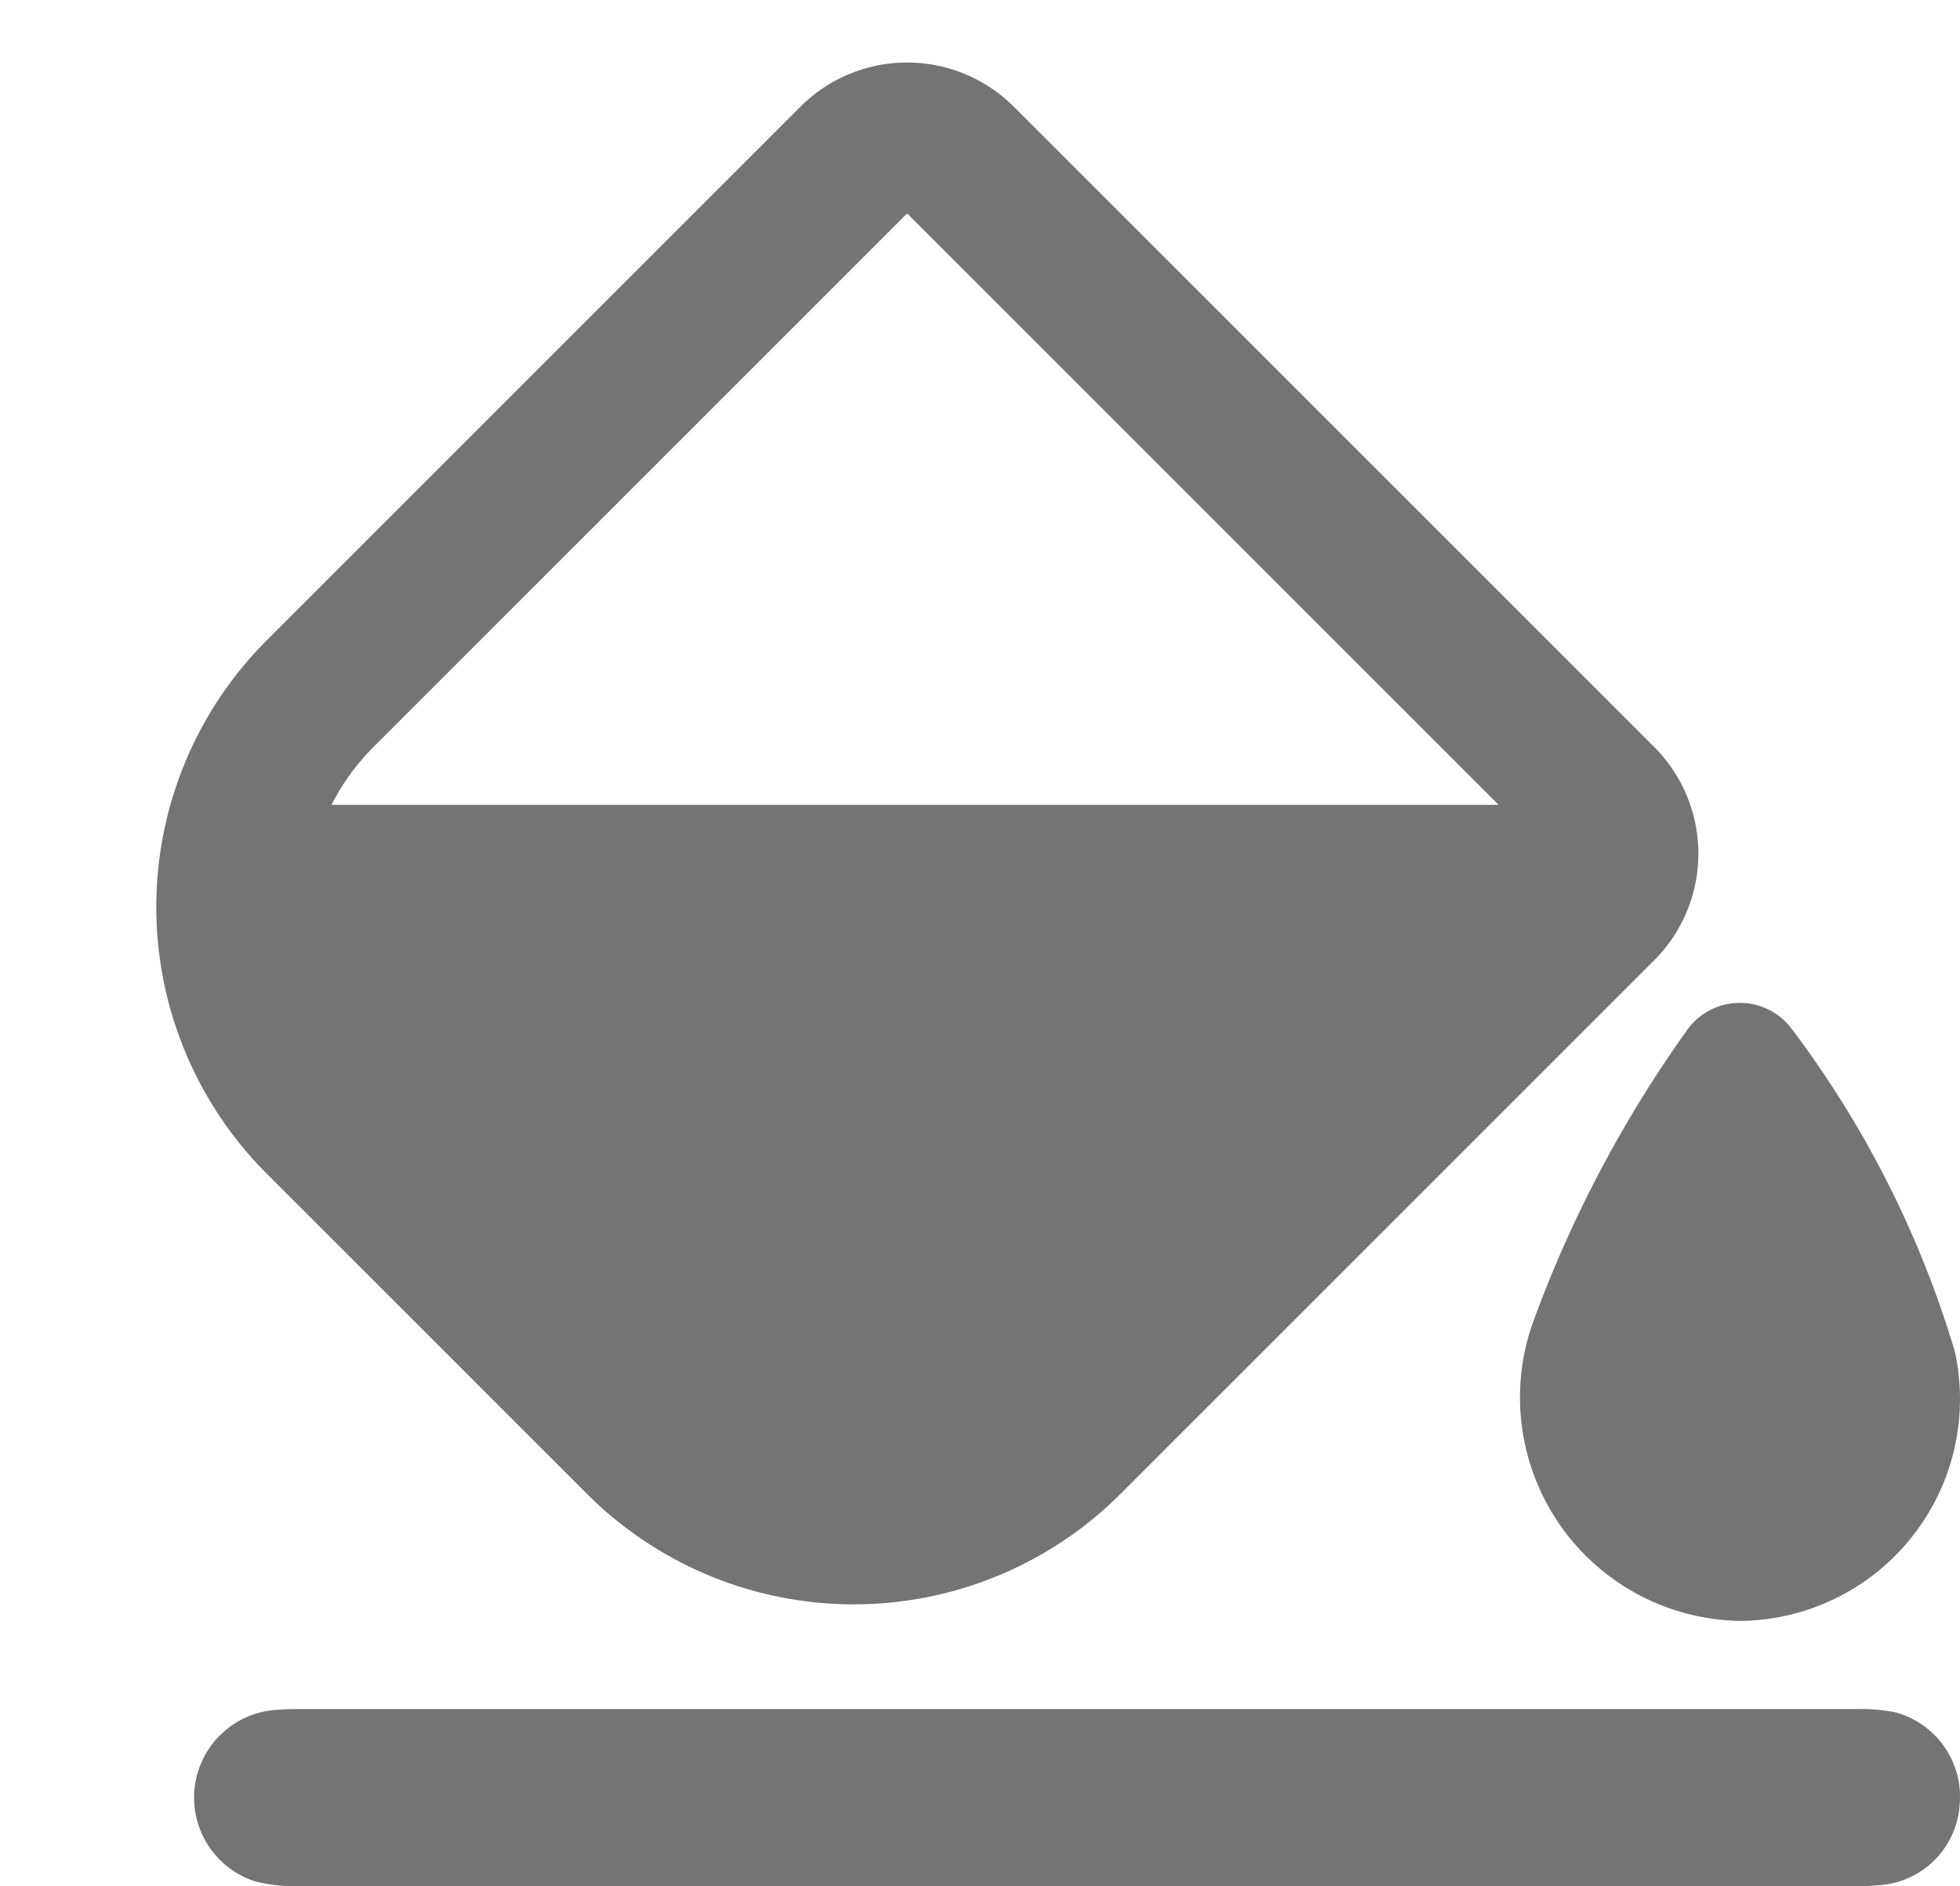 <svg xmlns="http://www.w3.org/2000/svg" width="25.973" height="25" viewBox="0 0 25.973 25">
  <g id="Group_6296" data-name="Group 6296" transform="translate(-643.893 -5404)">
    <g id="Group_6295" data-name="Group 6295" transform="translate(-11 13)">
      <g id="Rectangle_1401" data-name="Rectangle 1401" transform="translate(654.893 5403.021) rotate(-45)" fill="none" stroke="#747474" stroke-width="2">
        <path d="M5,0H15a2,2,0,0,1,2,2V14a2,2,0,0,1-2,2H5a5,5,0,0,1-5-5V5A5,5,0,0,1,5,0Z" stroke="none"/>
        <path d="M5,1H15a1,1,0,0,1,1,1V14a1,1,0,0,1-1,1H5a4,4,0,0,1-4-4V5A4,4,0,0,1,5,1Z" fill="none"/>
      </g>
      <path id="Path_40077" data-name="Path 40077" d="M657.856,5402.667H676.19l-7.994,9.661-7.131-2.585Z" transform="translate(0 -1)" fill="#747474"/>
    </g>
    <path id="Path_33077" data-name="Path 33077" d="M218.7,170.481a2.963,2.963,0,0,1-2.759-3.934,16.185,16.185,0,0,1,2.043-3.886.858.858,0,0,1,1.377-.049,13.489,13.489,0,0,1,2.179,4.3,2.941,2.941,0,0,1-2.84,3.569Z" transform="translate(448.258 5255.002)" fill="#747474"/>
    <path id="Path_33076" data-name="Path 33076" d="M94.23,235.618H83.923a2.044,2.044,0,0,1-.594-.068,1.166,1.166,0,0,1,.248-2.264,3.718,3.718,0,0,1,.383-.014h20.56a2.5,2.5,0,0,1,.545.039,1.157,1.157,0,0,1,.869,1.207,1.145,1.145,0,0,1-1.014,1.083,3.9,3.9,0,0,1-.438.018Z" transform="translate(563.929 5193.38)" fill="#747474"/>
  </g>
</svg>
